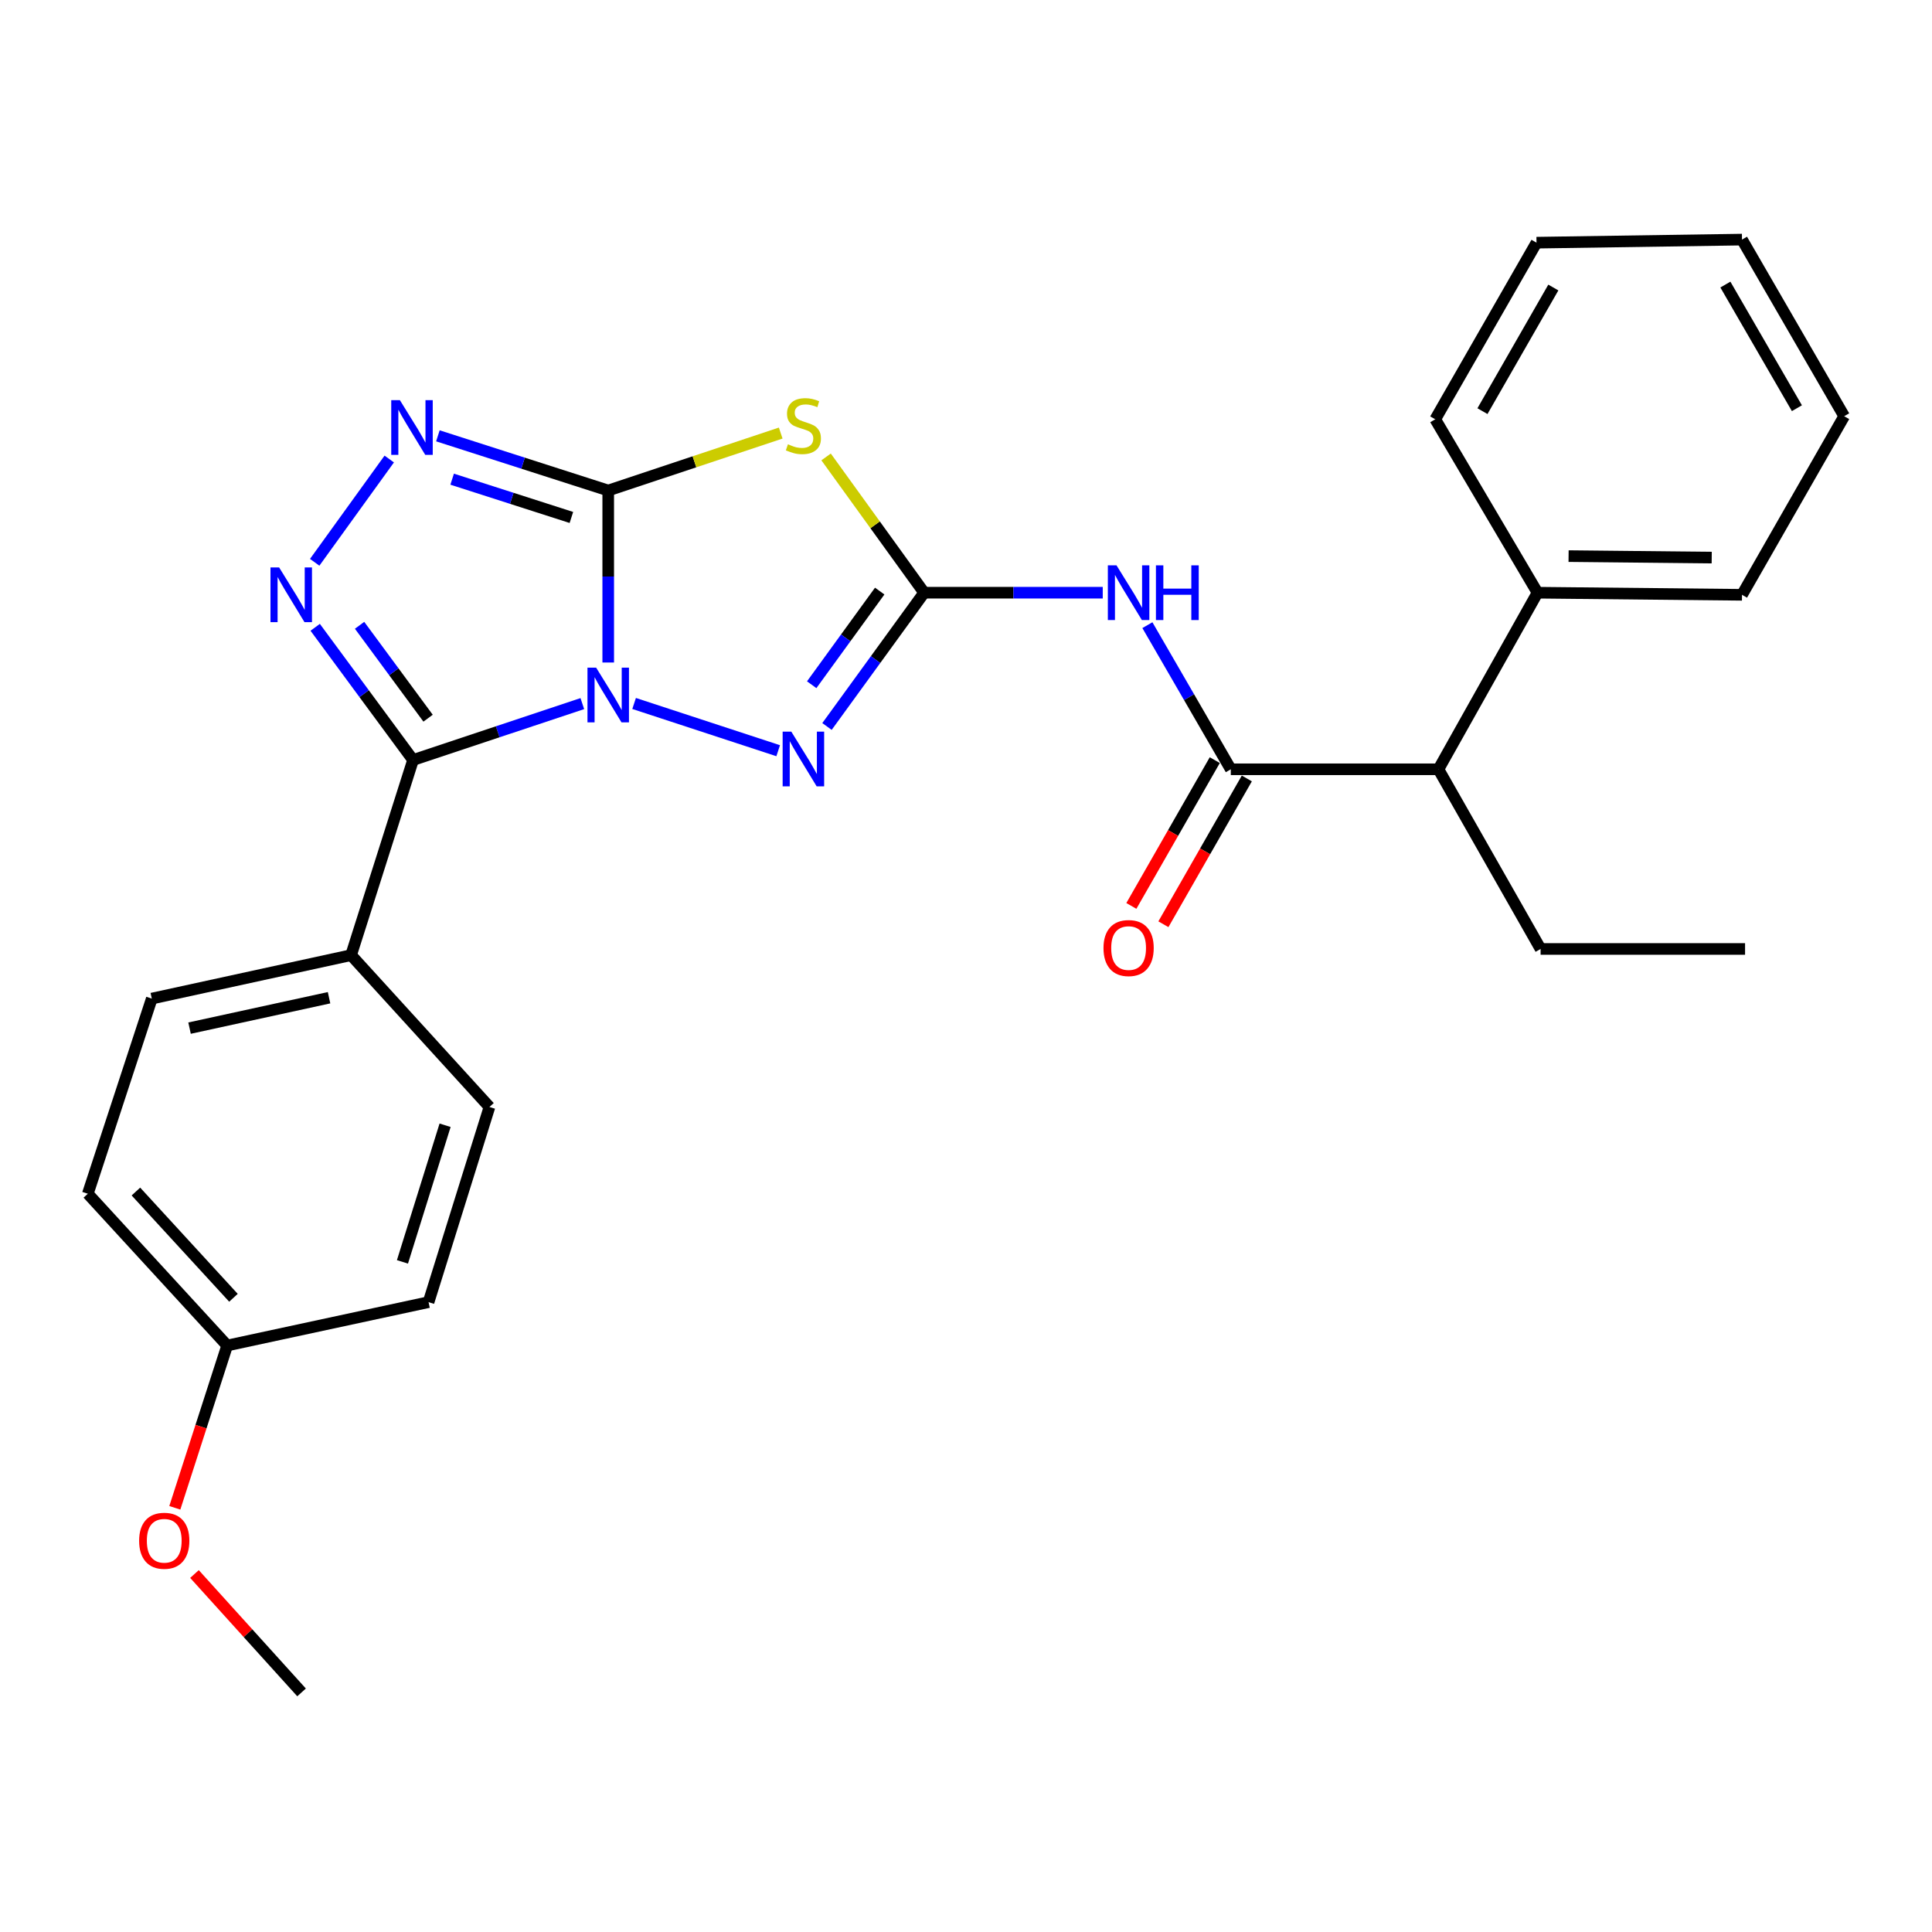 <?xml version='1.0' encoding='iso-8859-1'?>
<svg version='1.1' baseProfile='full'
              xmlns='http://www.w3.org/2000/svg'
                      xmlns:rdkit='http://www.rdkit.org/xml'
                      xmlns:xlink='http://www.w3.org/1999/xlink'
                  xml:space='preserve'
width='1000px' height='1000px' viewBox='0 0 1000 1000'>
<!-- END OF HEADER -->
<rect style='opacity:1.0;fill:#FFFFFF;stroke:none' width='1000' height='1000' x='0' y='0'> </rect>
<path class='bond-0' d='M 314.815,342.915 L 314.815,298.404' style='fill:none;fill-rule:evenodd;stroke:#0000FF;stroke-width:6px;stroke-linecap:butt;stroke-linejoin:miter;stroke-opacity:1' />
<path class='bond-0' d='M 314.815,298.404 L 314.815,253.894' style='fill:none;fill-rule:evenodd;stroke:#000000;stroke-width:6px;stroke-linecap:butt;stroke-linejoin:miter;stroke-opacity:1' />
<path class='bond-1' d='M 301.413,364.186 L 257.604,378.781' style='fill:none;fill-rule:evenodd;stroke:#0000FF;stroke-width:6px;stroke-linecap:butt;stroke-linejoin:miter;stroke-opacity:1' />
<path class='bond-1' d='M 257.604,378.781 L 213.796,393.377' style='fill:none;fill-rule:evenodd;stroke:#000000;stroke-width:6px;stroke-linecap:butt;stroke-linejoin:miter;stroke-opacity:1' />
<path class='bond-4' d='M 328.213,364.114 L 402.789,388.568' style='fill:none;fill-rule:evenodd;stroke:#0000FF;stroke-width:6px;stroke-linecap:butt;stroke-linejoin:miter;stroke-opacity:1' />
<path class='bond-3' d='M 314.815,253.894 L 359.454,239.022' style='fill:none;fill-rule:evenodd;stroke:#000000;stroke-width:6px;stroke-linecap:butt;stroke-linejoin:miter;stroke-opacity:1' />
<path class='bond-3' d='M 359.454,239.022 L 404.093,224.15' style='fill:none;fill-rule:evenodd;stroke:#CCCC00;stroke-width:6px;stroke-linecap:butt;stroke-linejoin:miter;stroke-opacity:1' />
<path class='bond-6' d='M 314.815,253.894 L 270.733,239.738' style='fill:none;fill-rule:evenodd;stroke:#000000;stroke-width:6px;stroke-linecap:butt;stroke-linejoin:miter;stroke-opacity:1' />
<path class='bond-6' d='M 270.733,239.738 L 226.651,225.583' style='fill:none;fill-rule:evenodd;stroke:#0000FF;stroke-width:6px;stroke-linecap:butt;stroke-linejoin:miter;stroke-opacity:1' />
<path class='bond-6' d='M 295.75,267.837 L 264.892,257.928' style='fill:none;fill-rule:evenodd;stroke:#000000;stroke-width:6px;stroke-linecap:butt;stroke-linejoin:miter;stroke-opacity:1' />
<path class='bond-6' d='M 264.892,257.928 L 234.035,248.019' style='fill:none;fill-rule:evenodd;stroke:#0000FF;stroke-width:6px;stroke-linecap:butt;stroke-linejoin:miter;stroke-opacity:1' />
<path class='bond-5' d='M 213.796,393.377 L 188.469,359.033' style='fill:none;fill-rule:evenodd;stroke:#000000;stroke-width:6px;stroke-linecap:butt;stroke-linejoin:miter;stroke-opacity:1' />
<path class='bond-5' d='M 188.469,359.033 L 163.142,324.69' style='fill:none;fill-rule:evenodd;stroke:#0000FF;stroke-width:6px;stroke-linecap:butt;stroke-linejoin:miter;stroke-opacity:1' />
<path class='bond-5' d='M 221.573,371.735 L 203.844,347.694' style='fill:none;fill-rule:evenodd;stroke:#000000;stroke-width:6px;stroke-linecap:butt;stroke-linejoin:miter;stroke-opacity:1' />
<path class='bond-5' d='M 203.844,347.694 L 186.115,323.654' style='fill:none;fill-rule:evenodd;stroke:#0000FF;stroke-width:6px;stroke-linecap:butt;stroke-linejoin:miter;stroke-opacity:1' />
<path class='bond-9' d='M 213.796,393.377 L 181.722,494.385' style='fill:none;fill-rule:evenodd;stroke:#000000;stroke-width:6px;stroke-linecap:butt;stroke-linejoin:miter;stroke-opacity:1' />
<path class='bond-2' d='M 478.338,306.781 L 453.194,341.404' style='fill:none;fill-rule:evenodd;stroke:#000000;stroke-width:6px;stroke-linecap:butt;stroke-linejoin:miter;stroke-opacity:1' />
<path class='bond-2' d='M 453.194,341.404 L 428.049,376.027' style='fill:none;fill-rule:evenodd;stroke:#0000FF;stroke-width:6px;stroke-linecap:butt;stroke-linejoin:miter;stroke-opacity:1' />
<path class='bond-2' d='M 455.336,305.942 L 437.736,330.178' style='fill:none;fill-rule:evenodd;stroke:#000000;stroke-width:6px;stroke-linecap:butt;stroke-linejoin:miter;stroke-opacity:1' />
<path class='bond-2' d='M 437.736,330.178 L 420.135,354.414' style='fill:none;fill-rule:evenodd;stroke:#0000FF;stroke-width:6px;stroke-linecap:butt;stroke-linejoin:miter;stroke-opacity:1' />
<path class='bond-7' d='M 478.338,306.781 L 524.559,306.781' style='fill:none;fill-rule:evenodd;stroke:#000000;stroke-width:6px;stroke-linecap:butt;stroke-linejoin:miter;stroke-opacity:1' />
<path class='bond-7' d='M 524.559,306.781 L 570.78,306.781' style='fill:none;fill-rule:evenodd;stroke:#0000FF;stroke-width:6px;stroke-linecap:butt;stroke-linejoin:miter;stroke-opacity:1' />
<path class='bond-28' d='M 478.338,306.781 L 452.961,271.643' style='fill:none;fill-rule:evenodd;stroke:#000000;stroke-width:6px;stroke-linecap:butt;stroke-linejoin:miter;stroke-opacity:1' />
<path class='bond-28' d='M 452.961,271.643 L 427.584,236.506' style='fill:none;fill-rule:evenodd;stroke:#CCCC00;stroke-width:6px;stroke-linecap:butt;stroke-linejoin:miter;stroke-opacity:1' />
<path class='bond-27' d='M 162.888,291.044 L 201.471,237.589' style='fill:none;fill-rule:evenodd;stroke:#0000FF;stroke-width:6px;stroke-linecap:butt;stroke-linejoin:miter;stroke-opacity:1' />
<path class='bond-8' d='M 593.888,323.581 L 615.476,360.883' style='fill:none;fill-rule:evenodd;stroke:#0000FF;stroke-width:6px;stroke-linecap:butt;stroke-linejoin:miter;stroke-opacity:1' />
<path class='bond-8' d='M 615.476,360.883 L 637.063,398.184' style='fill:none;fill-rule:evenodd;stroke:#000000;stroke-width:6px;stroke-linecap:butt;stroke-linejoin:miter;stroke-opacity:1' />
<path class='bond-10' d='M 637.063,398.184 L 744.536,398.184' style='fill:none;fill-rule:evenodd;stroke:#000000;stroke-width:6px;stroke-linecap:butt;stroke-linejoin:miter;stroke-opacity:1' />
<path class='bond-11' d='M 628.772,393.44 L 607.182,431.171' style='fill:none;fill-rule:evenodd;stroke:#000000;stroke-width:6px;stroke-linecap:butt;stroke-linejoin:miter;stroke-opacity:1' />
<path class='bond-11' d='M 607.182,431.171 L 585.592,468.901' style='fill:none;fill-rule:evenodd;stroke:#FF0000;stroke-width:6px;stroke-linecap:butt;stroke-linejoin:miter;stroke-opacity:1' />
<path class='bond-11' d='M 645.354,402.929 L 623.764,440.659' style='fill:none;fill-rule:evenodd;stroke:#000000;stroke-width:6px;stroke-linecap:butt;stroke-linejoin:miter;stroke-opacity:1' />
<path class='bond-11' d='M 623.764,440.659 L 602.174,478.39' style='fill:none;fill-rule:evenodd;stroke:#FF0000;stroke-width:6px;stroke-linecap:butt;stroke-linejoin:miter;stroke-opacity:1' />
<path class='bond-13' d='M 181.722,494.385 L 78.569,516.865' style='fill:none;fill-rule:evenodd;stroke:#000000;stroke-width:6px;stroke-linecap:butt;stroke-linejoin:miter;stroke-opacity:1' />
<path class='bond-13' d='M 170.316,516.424 L 98.109,532.159' style='fill:none;fill-rule:evenodd;stroke:#000000;stroke-width:6px;stroke-linecap:butt;stroke-linejoin:miter;stroke-opacity:1' />
<path class='bond-14' d='M 181.722,494.385 L 253.342,572.968' style='fill:none;fill-rule:evenodd;stroke:#000000;stroke-width:6px;stroke-linecap:butt;stroke-linejoin:miter;stroke-opacity:1' />
<path class='bond-12' d='M 744.536,398.184 L 795.82,306.781' style='fill:none;fill-rule:evenodd;stroke:#000000;stroke-width:6px;stroke-linecap:butt;stroke-linejoin:miter;stroke-opacity:1' />
<path class='bond-19' d='M 744.536,398.184 L 797.412,491.18' style='fill:none;fill-rule:evenodd;stroke:#000000;stroke-width:6px;stroke-linecap:butt;stroke-linejoin:miter;stroke-opacity:1' />
<path class='bond-20' d='M 795.82,306.781 L 901.658,307.874' style='fill:none;fill-rule:evenodd;stroke:#000000;stroke-width:6px;stroke-linecap:butt;stroke-linejoin:miter;stroke-opacity:1' />
<path class='bond-20' d='M 811.893,287.841 L 885.98,288.607' style='fill:none;fill-rule:evenodd;stroke:#000000;stroke-width:6px;stroke-linecap:butt;stroke-linejoin:miter;stroke-opacity:1' />
<path class='bond-21' d='M 795.82,306.781 L 742.88,217.022' style='fill:none;fill-rule:evenodd;stroke:#000000;stroke-width:6px;stroke-linecap:butt;stroke-linejoin:miter;stroke-opacity:1' />
<path class='bond-17' d='M 78.569,516.865 L 45.455,617.874' style='fill:none;fill-rule:evenodd;stroke:#000000;stroke-width:6px;stroke-linecap:butt;stroke-linejoin:miter;stroke-opacity:1' />
<path class='bond-16' d='M 253.342,572.968 L 221.819,673.988' style='fill:none;fill-rule:evenodd;stroke:#000000;stroke-width:6px;stroke-linecap:butt;stroke-linejoin:miter;stroke-opacity:1' />
<path class='bond-16' d='M 230.376,582.43 L 208.311,653.144' style='fill:none;fill-rule:evenodd;stroke:#000000;stroke-width:6px;stroke-linecap:butt;stroke-linejoin:miter;stroke-opacity:1' />
<path class='bond-15' d='M 117.584,696.435 L 221.819,673.988' style='fill:none;fill-rule:evenodd;stroke:#000000;stroke-width:6px;stroke-linecap:butt;stroke-linejoin:miter;stroke-opacity:1' />
<path class='bond-18' d='M 117.584,696.435 L 104.035,738.437' style='fill:none;fill-rule:evenodd;stroke:#000000;stroke-width:6px;stroke-linecap:butt;stroke-linejoin:miter;stroke-opacity:1' />
<path class='bond-18' d='M 104.035,738.437 L 90.486,780.44' style='fill:none;fill-rule:evenodd;stroke:#FF0000;stroke-width:6px;stroke-linecap:butt;stroke-linejoin:miter;stroke-opacity:1' />
<path class='bond-29' d='M 117.584,696.435 L 45.455,617.874' style='fill:none;fill-rule:evenodd;stroke:#000000;stroke-width:6px;stroke-linecap:butt;stroke-linejoin:miter;stroke-opacity:1' />
<path class='bond-29' d='M 120.837,671.73 L 70.347,616.738' style='fill:none;fill-rule:evenodd;stroke:#000000;stroke-width:6px;stroke-linecap:butt;stroke-linejoin:miter;stroke-opacity:1' />
<path class='bond-22' d='M 100.66,814.711 L 128.375,845.347' style='fill:none;fill-rule:evenodd;stroke:#FF0000;stroke-width:6px;stroke-linecap:butt;stroke-linejoin:miter;stroke-opacity:1' />
<path class='bond-22' d='M 128.375,845.347 L 156.09,875.984' style='fill:none;fill-rule:evenodd;stroke:#000000;stroke-width:6px;stroke-linecap:butt;stroke-linejoin:miter;stroke-opacity:1' />
<path class='bond-23' d='M 797.412,491.18 L 903.24,491.18' style='fill:none;fill-rule:evenodd;stroke:#000000;stroke-width:6px;stroke-linecap:butt;stroke-linejoin:miter;stroke-opacity:1' />
<path class='bond-25' d='M 901.658,307.874 L 954.545,215.43' style='fill:none;fill-rule:evenodd;stroke:#000000;stroke-width:6px;stroke-linecap:butt;stroke-linejoin:miter;stroke-opacity:1' />
<path class='bond-24' d='M 742.88,217.022 L 795.29,125.608' style='fill:none;fill-rule:evenodd;stroke:#000000;stroke-width:6px;stroke-linecap:butt;stroke-linejoin:miter;stroke-opacity:1' />
<path class='bond-24' d='M 767.315,212.812 L 804.002,148.822' style='fill:none;fill-rule:evenodd;stroke:#000000;stroke-width:6px;stroke-linecap:butt;stroke-linejoin:miter;stroke-opacity:1' />
<path class='bond-26' d='M 795.29,125.608 L 901.658,124.016' style='fill:none;fill-rule:evenodd;stroke:#000000;stroke-width:6px;stroke-linecap:butt;stroke-linejoin:miter;stroke-opacity:1' />
<path class='bond-30' d='M 954.545,215.43 L 901.658,124.016' style='fill:none;fill-rule:evenodd;stroke:#000000;stroke-width:6px;stroke-linecap:butt;stroke-linejoin:miter;stroke-opacity:1' />
<path class='bond-30' d='M 930.076,211.285 L 893.055,147.295' style='fill:none;fill-rule:evenodd;stroke:#000000;stroke-width:6px;stroke-linecap:butt;stroke-linejoin:miter;stroke-opacity:1' />
<path  class='atom-0' d='M 308.555 345.561
L 317.835 360.561
Q 318.755 362.041, 320.235 364.721
Q 321.715 367.401, 321.795 367.561
L 321.795 345.561
L 325.555 345.561
L 325.555 373.881
L 321.675 373.881
L 311.715 357.481
Q 310.555 355.561, 309.315 353.361
Q 308.115 351.161, 307.755 350.481
L 307.755 373.881
L 304.075 373.881
L 304.075 345.561
L 308.555 345.561
' fill='#0000FF'/>
<path  class='atom-4' d='M 407.835 229.958
Q 408.155 230.078, 409.475 230.638
Q 410.795 231.198, 412.235 231.558
Q 413.715 231.878, 415.155 231.878
Q 417.835 231.878, 419.395 230.598
Q 420.955 229.278, 420.955 226.998
Q 420.955 225.438, 420.155 224.478
Q 419.395 223.518, 418.195 222.998
Q 416.995 222.478, 414.995 221.878
Q 412.475 221.118, 410.955 220.398
Q 409.475 219.678, 408.395 218.158
Q 407.355 216.638, 407.355 214.078
Q 407.355 210.518, 409.755 208.318
Q 412.195 206.118, 416.995 206.118
Q 420.275 206.118, 423.995 207.678
L 423.075 210.758
Q 419.675 209.358, 417.115 209.358
Q 414.355 209.358, 412.835 210.518
Q 411.315 211.638, 411.355 213.598
Q 411.355 215.118, 412.115 216.038
Q 412.915 216.958, 414.035 217.478
Q 415.195 217.998, 417.115 218.598
Q 419.675 219.398, 421.195 220.198
Q 422.715 220.998, 423.795 222.638
Q 424.915 224.238, 424.915 226.998
Q 424.915 230.918, 422.275 233.038
Q 419.675 235.118, 415.315 235.118
Q 412.795 235.118, 410.875 234.558
Q 408.995 234.038, 406.755 233.118
L 407.835 229.958
' fill='#CCCC00'/>
<path  class='atom-5' d='M 409.575 378.686
L 418.855 393.686
Q 419.775 395.166, 421.255 397.846
Q 422.735 400.526, 422.815 400.686
L 422.815 378.686
L 426.575 378.686
L 426.575 407.006
L 422.695 407.006
L 412.735 390.606
Q 411.575 388.686, 410.335 386.486
Q 409.135 384.286, 408.775 383.606
L 408.775 407.006
L 405.095 407.006
L 405.095 378.686
L 409.575 378.686
' fill='#0000FF'/>
<path  class='atom-6' d='M 144.481 293.714
L 153.761 308.714
Q 154.681 310.194, 156.161 312.874
Q 157.641 315.554, 157.721 315.714
L 157.721 293.714
L 161.481 293.714
L 161.481 322.034
L 157.601 322.034
L 147.641 305.634
Q 146.481 303.714, 145.241 301.514
Q 144.041 299.314, 143.681 298.634
L 143.681 322.034
L 140.001 322.034
L 140.001 293.714
L 144.481 293.714
' fill='#0000FF'/>
<path  class='atom-7' d='M 206.984 207.118
L 216.264 222.118
Q 217.184 223.598, 218.664 226.278
Q 220.144 228.958, 220.224 229.118
L 220.224 207.118
L 223.984 207.118
L 223.984 235.438
L 220.104 235.438
L 210.144 219.038
Q 208.984 217.118, 207.744 214.918
Q 206.544 212.718, 206.184 212.038
L 206.184 235.438
L 202.504 235.438
L 202.504 207.118
L 206.984 207.118
' fill='#0000FF'/>
<path  class='atom-8' d='M 577.905 292.621
L 587.185 307.621
Q 588.105 309.101, 589.585 311.781
Q 591.065 314.461, 591.145 314.621
L 591.145 292.621
L 594.905 292.621
L 594.905 320.941
L 591.025 320.941
L 581.065 304.541
Q 579.905 302.621, 578.665 300.421
Q 577.465 298.221, 577.105 297.541
L 577.105 320.941
L 573.425 320.941
L 573.425 292.621
L 577.905 292.621
' fill='#0000FF'/>
<path  class='atom-8' d='M 598.305 292.621
L 602.145 292.621
L 602.145 304.661
L 616.625 304.661
L 616.625 292.621
L 620.465 292.621
L 620.465 320.941
L 616.625 320.941
L 616.625 307.861
L 602.145 307.861
L 602.145 320.941
L 598.305 320.941
L 598.305 292.621
' fill='#0000FF'/>
<path  class='atom-12' d='M 571.165 490.708
Q 571.165 483.908, 574.525 480.108
Q 577.885 476.308, 584.165 476.308
Q 590.445 476.308, 593.805 480.108
Q 597.165 483.908, 597.165 490.708
Q 597.165 497.588, 593.765 501.508
Q 590.365 505.388, 584.165 505.388
Q 577.925 505.388, 574.525 501.508
Q 571.165 497.628, 571.165 490.708
M 584.165 502.188
Q 588.485 502.188, 590.805 499.308
Q 593.165 496.388, 593.165 490.708
Q 593.165 485.148, 590.805 482.348
Q 588.485 479.508, 584.165 479.508
Q 579.845 479.508, 577.485 482.308
Q 575.165 485.108, 575.165 490.708
Q 575.165 496.428, 577.485 499.308
Q 579.845 502.188, 584.165 502.188
' fill='#FF0000'/>
<path  class='atom-19' d='M 72.011 797.492
Q 72.011 790.692, 75.371 786.892
Q 78.731 783.092, 85.011 783.092
Q 91.291 783.092, 94.651 786.892
Q 98.011 790.692, 98.011 797.492
Q 98.011 804.372, 94.611 808.292
Q 91.211 812.172, 85.011 812.172
Q 78.771 812.172, 75.371 808.292
Q 72.011 804.412, 72.011 797.492
M 85.011 808.972
Q 89.331 808.972, 91.651 806.092
Q 94.011 803.172, 94.011 797.492
Q 94.011 791.932, 91.651 789.132
Q 89.331 786.292, 85.011 786.292
Q 80.691 786.292, 78.331 789.092
Q 76.011 791.892, 76.011 797.492
Q 76.011 803.212, 78.331 806.092
Q 80.691 808.972, 85.011 808.972
' fill='#FF0000'/>
</svg>
